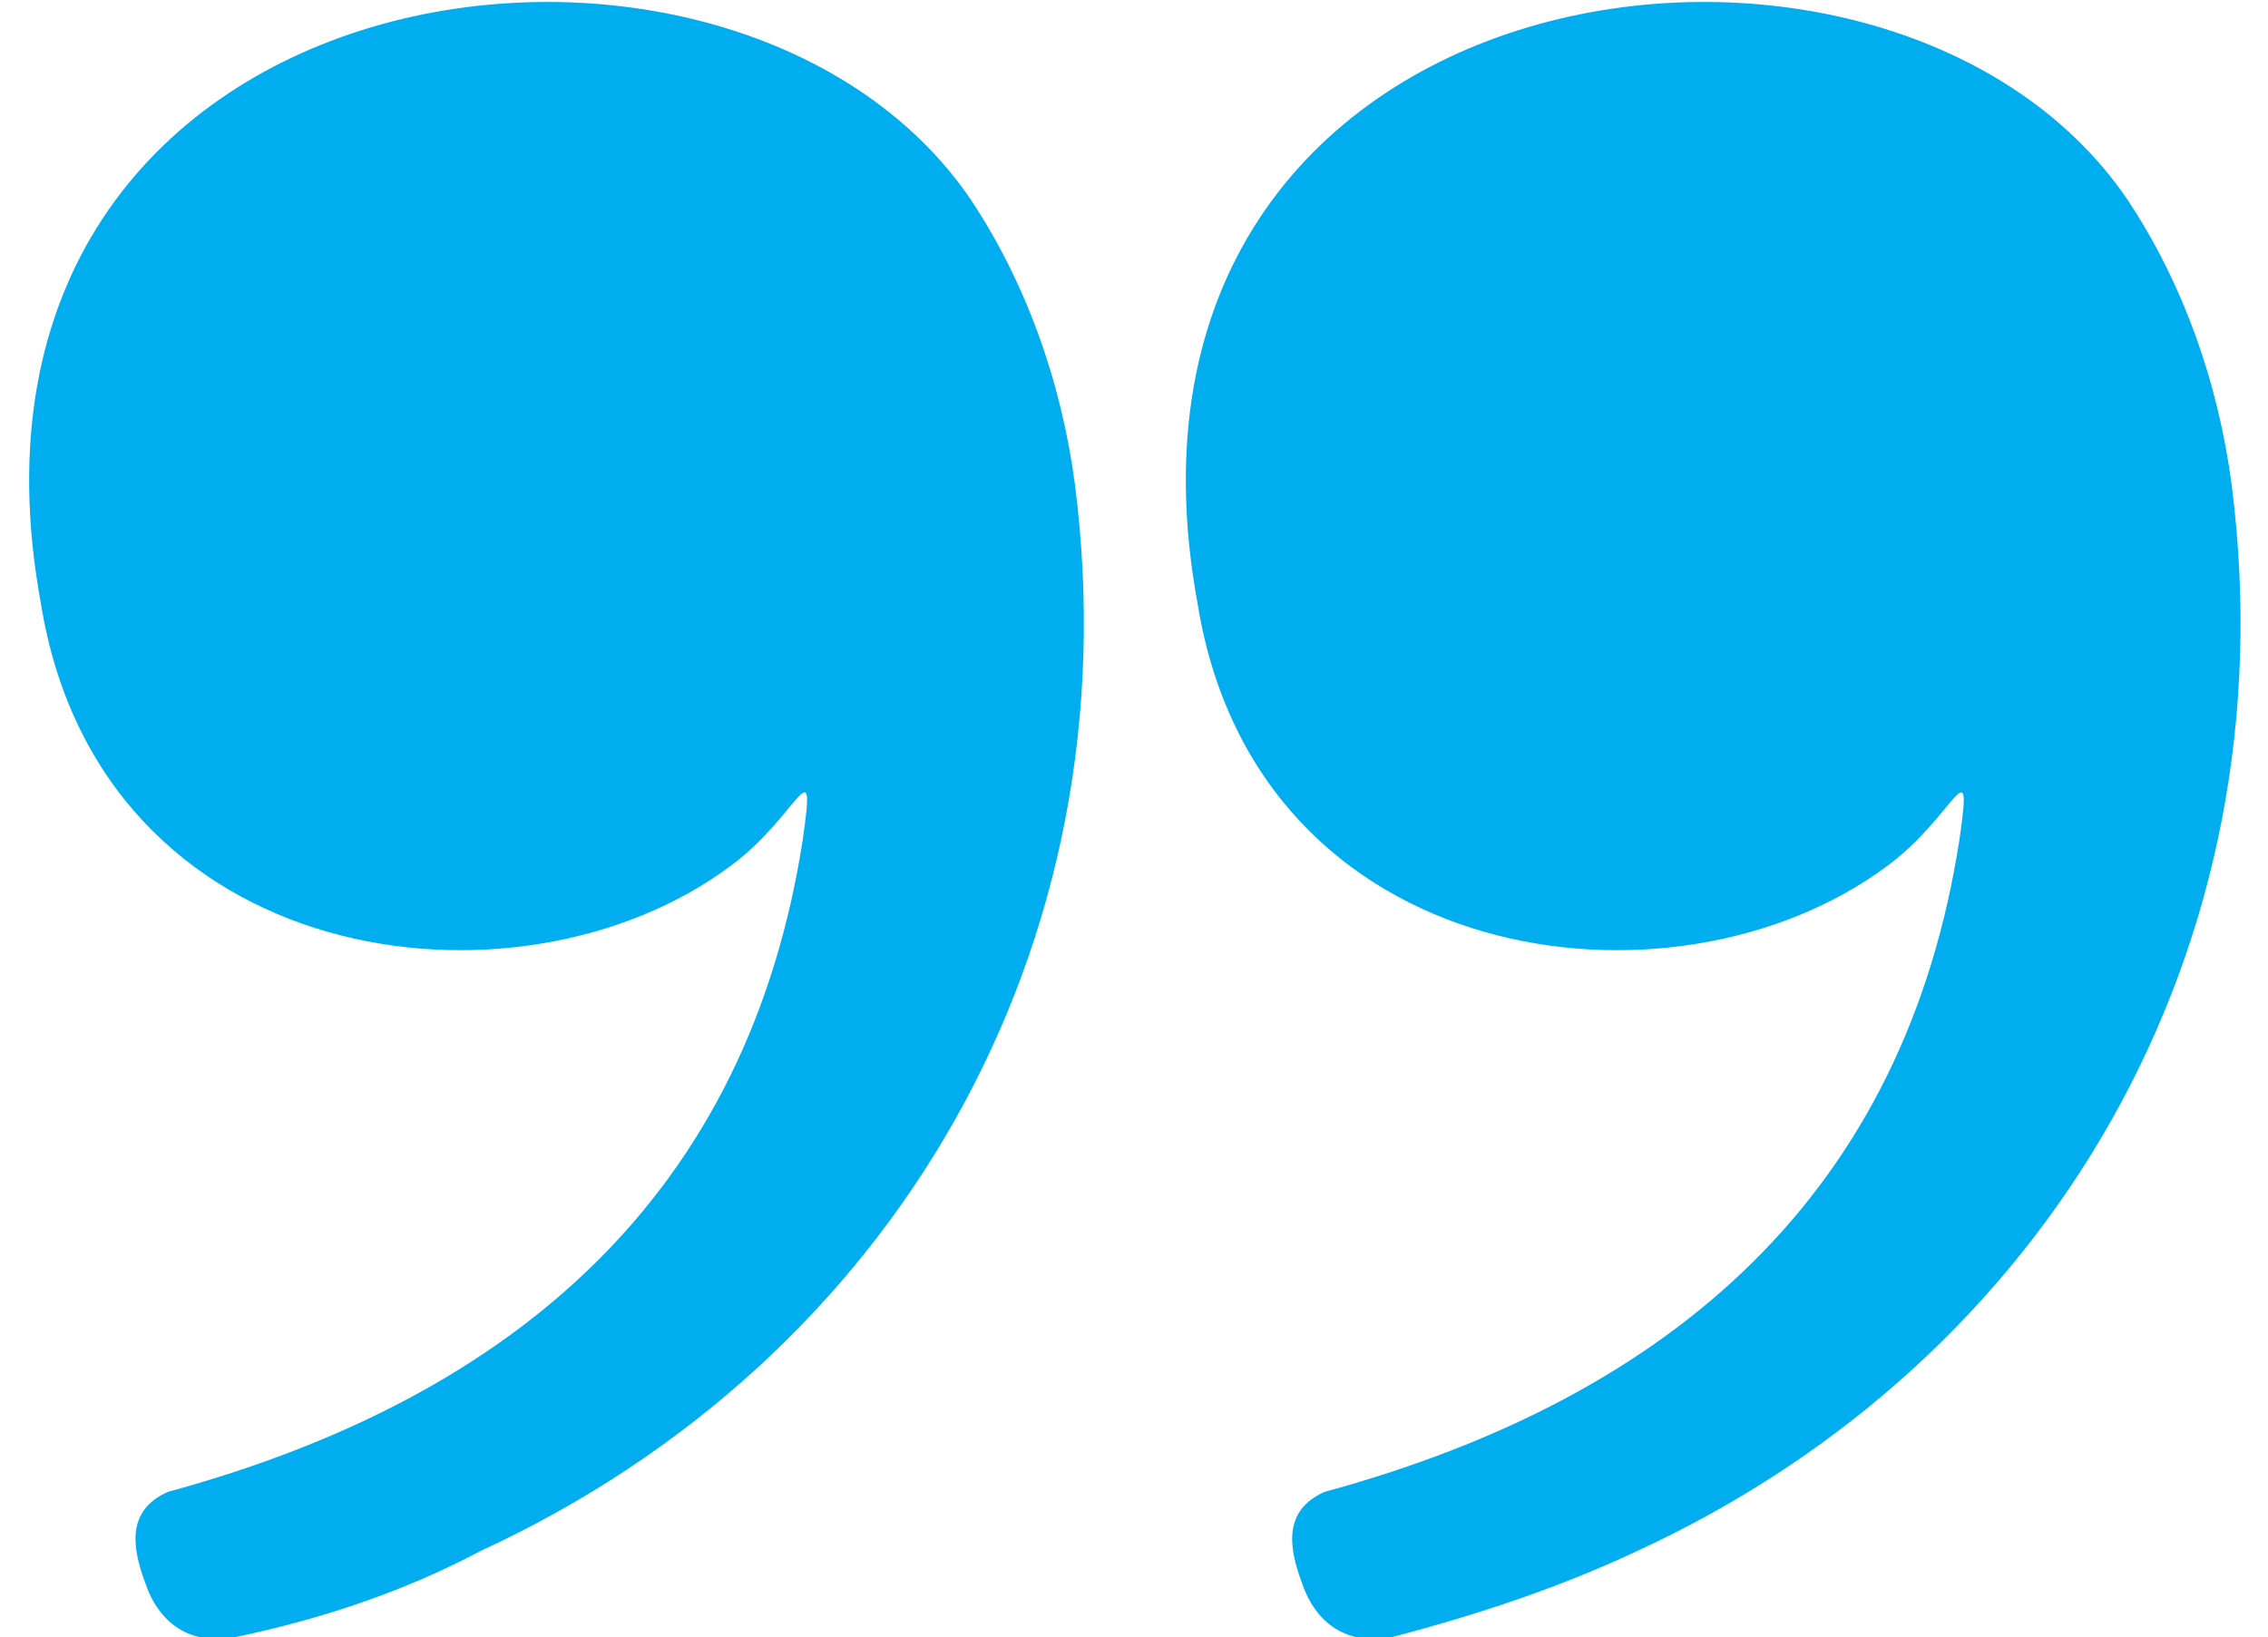 <?xml version="1.0" encoding="utf-8"?>
<!-- Generator: Adobe Illustrator 26.0.1, SVG Export Plug-In . SVG Version: 6.00 Build 0)  -->
<svg version="1.1" id="Layer_1" xmlns="http://www.w3.org/2000/svg" xmlns:xlink="http://www.w3.org/1999/xlink" x="0px" y="0px"
	 viewBox="0 0 50 36.1" style="enable-background:new 0 0 50 36.1;" xml:space="preserve">
<style type="text/css">
	.st0{fill-rule:evenodd;clip-rule:evenodd;fill:#00AEEF;}
</style>
<path class="st0" d="M29.2,32.9c7.7-2.1,12.8-6.6,14-14.4c0.3-2.1-0.1-0.5-1.6,0.6c-4.7,3.5-13.9,2.3-15.2-5.8
	C23.8-0.9,41.6-3.4,46.9,4.4c1.2,1.8,2,4,2.3,6.3c1.3,10.2-4,19.3-13.1,23.5c-1.7,0.8-3.5,1.4-5.4,1.9c-1,0.2-1.7-0.3-2-1.2
	C28.4,34.1,28.3,33.3,29.2,32.9L29.2,32.9z M3.7,32.9c7.7-2.1,12.8-6.6,14-14.4c0.3-2.1-0.1-0.5-1.6,0.6c-4.7,3.5-13.9,2.3-15.2-5.8
	C-1.7-0.9,16.1-3.4,21.4,4.4c1.2,1.8,2,4,2.3,6.3c1.3,10.2-4,19.3-13.1,23.5c-1.7,0.9-3.5,1.5-5.4,1.9c-1,0.2-1.7-0.3-2-1.2
	C2.9,34.1,2.8,33.3,3.7,32.9z"/>
</svg>
